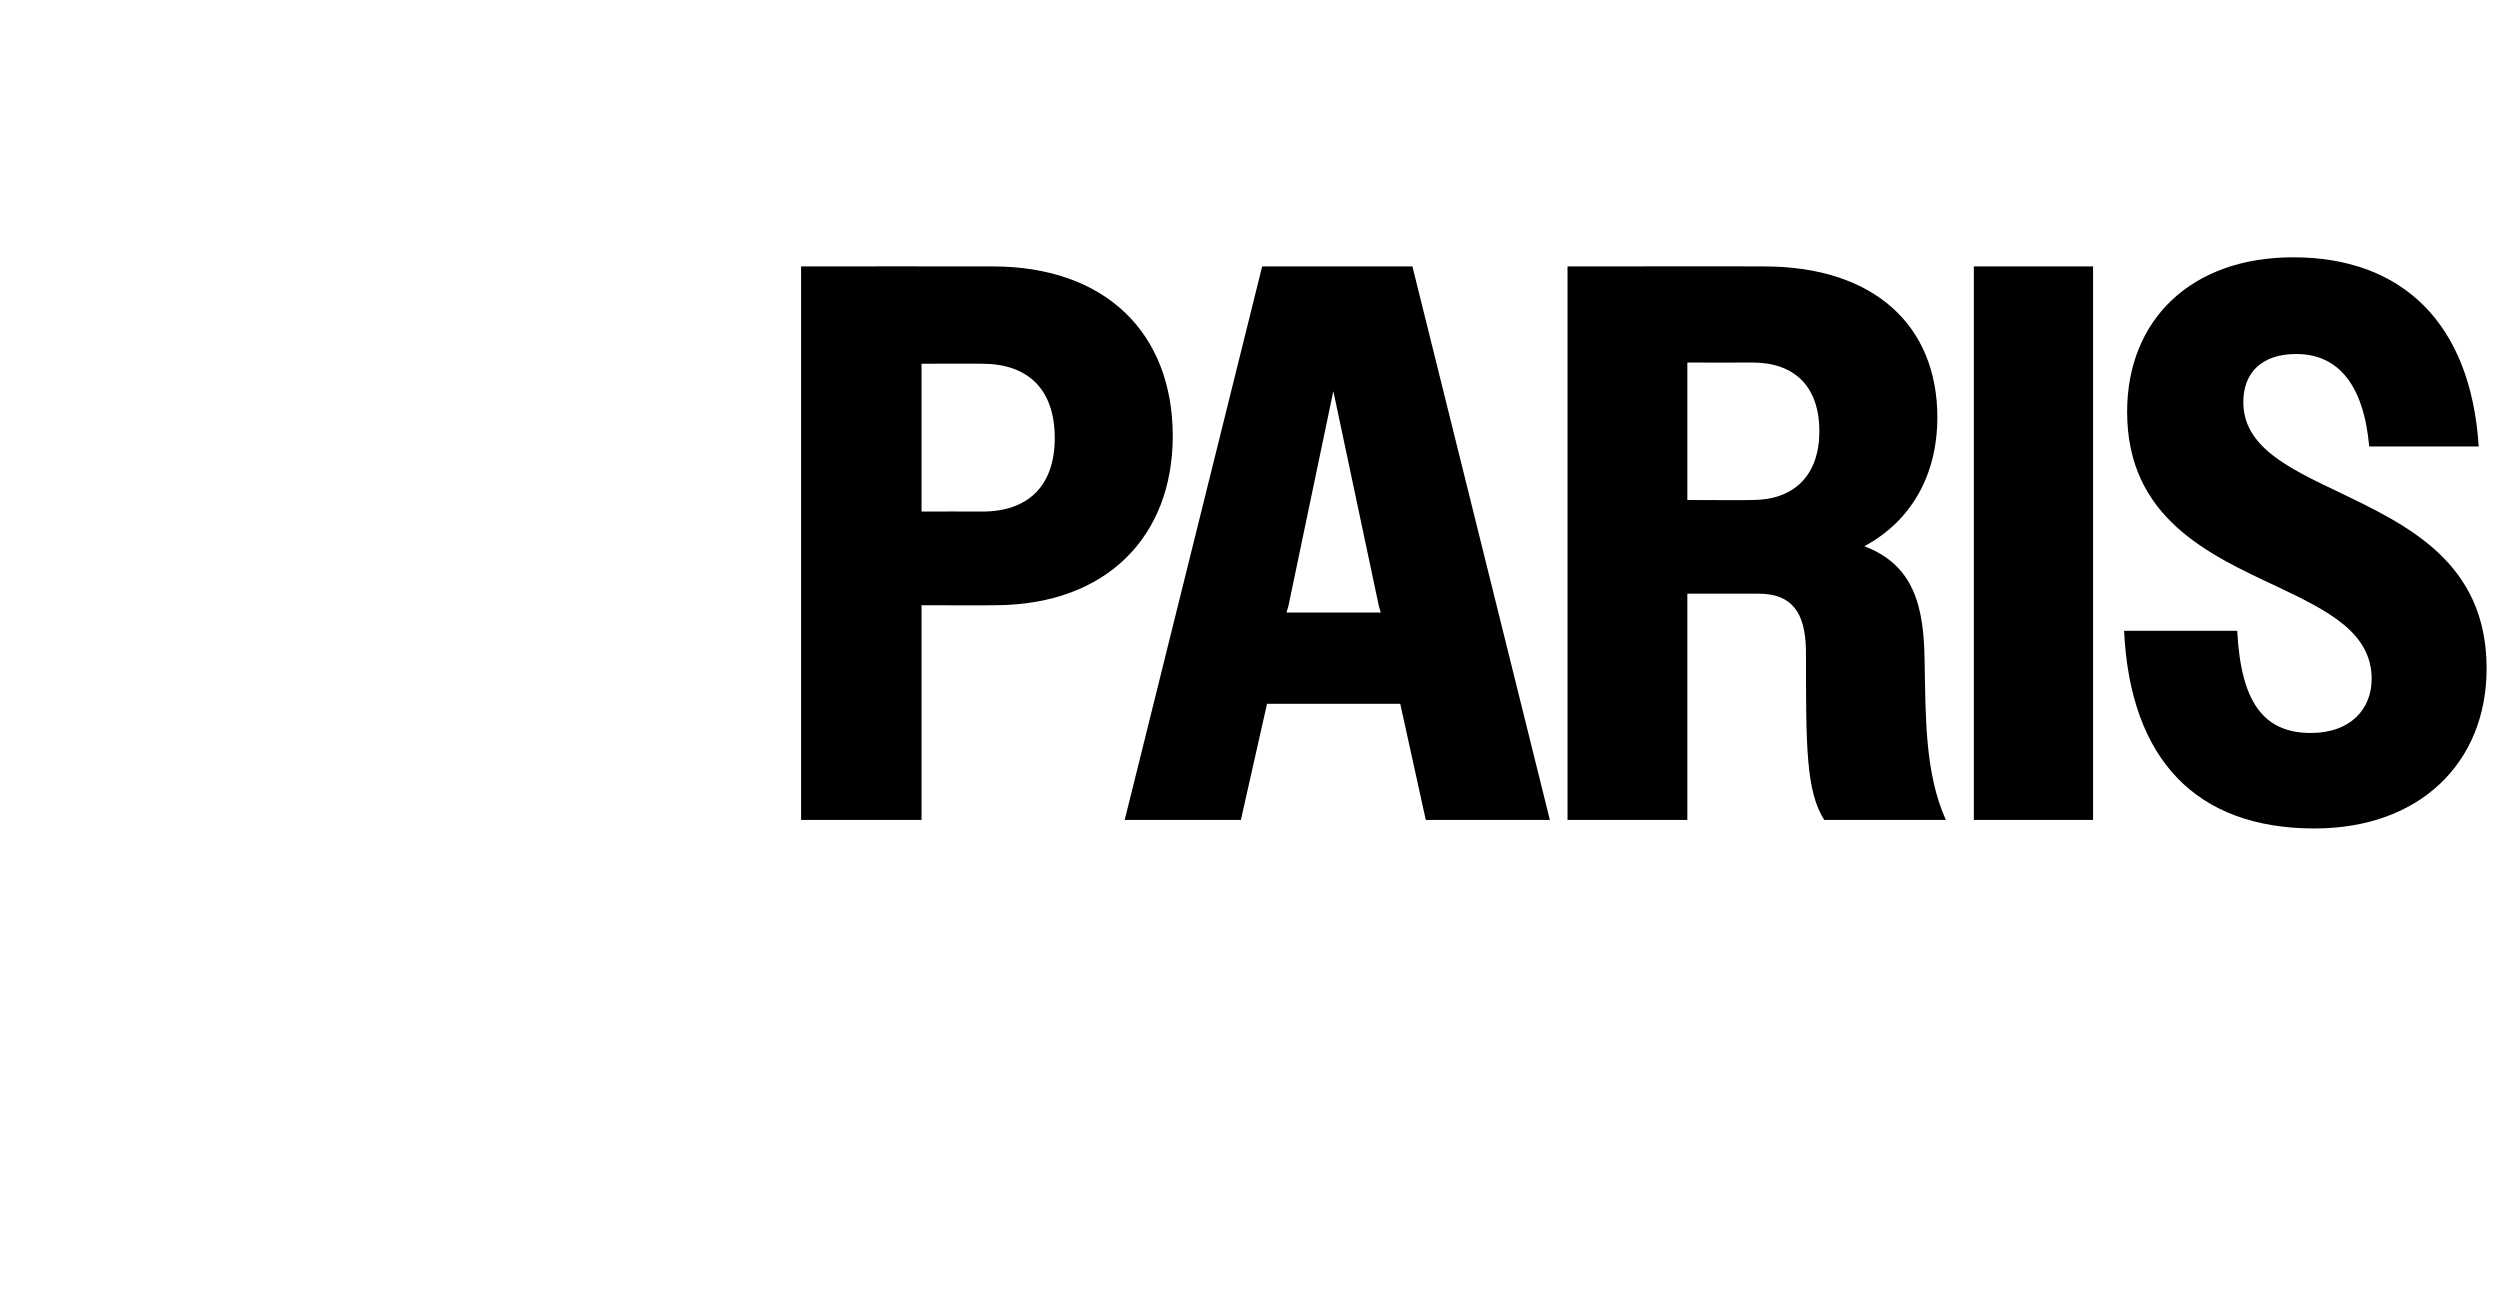 <?xml version="1.0" standalone="no"?>
<!DOCTYPE svg PUBLIC "-//W3C//DTD SVG 1.1//EN" "http://www.w3.org/Graphics/SVG/1.1/DTD/svg11.dtd">
<svg xmlns="http://www.w3.org/2000/svg" version="1.1" width="411px" height="214px" viewBox="0 -1 411 214" style="top:-1px">
  <desc>paris</desc>
  <defs/>
  <g id="Polygon44601">
    <path d="M 131.7 42.8 C 131.7 42.8 163.15 42.77 163.2 42.8 C 181.7 42.8 192.8 53.7 192.8 70.7 C 192.8 87.1 182 98.5 163.5 98.5 C 163.54 98.54 151.5 98.5 151.5 98.5 L 151.5 133.8 L 131.7 133.8 L 131.7 42.8 Z M 151.5 58.8 L 151.5 83.1 C 151.5 83.1 161.46 83.07 161.5 83.1 C 168.9 83.1 173.4 79 173.4 71 C 173.4 62.9 168.9 58.8 161.5 58.8 C 161.46 58.76 151.5 58.8 151.5 58.8 Z M 207.5 42.8 L 232.2 42.8 L 254.8 133.8 L 234.4 133.8 L 230.2 114.7 L 208.3 114.7 L 204 133.8 L 184.9 133.8 L 207.5 42.8 Z M 211.5 99.7 L 227 99.7 L 226.7 98.7 L 219.2 63.3 L 211.8 98.7 L 211.5 99.7 Z M 257.7 42.8 C 257.7 42.8 290.03 42.77 290 42.8 C 308.2 42.8 318.5 52.6 318.5 67.6 C 318.5 77 314.3 84.6 306.5 88.8 C 314.7 91.9 316.3 98.8 316.4 107.6 C 316.6 116.7 316.4 126 319.9 133.8 C 319.9 133.8 299.9 133.8 299.9 133.8 C 296.9 129 296.9 121.9 296.9 105.9 C 296.8 99.7 294.6 96.6 289.1 96.6 C 289.12 96.59 277.4 96.6 277.4 96.6 L 277.4 133.8 L 257.7 133.8 L 257.7 42.8 Z M 277.4 58.6 L 277.4 81.2 C 277.4 81.2 288.08 81.25 288.1 81.2 C 294.8 81.2 299.1 77.3 299.1 69.9 C 299.1 62.5 295 58.6 288.1 58.6 C 288.08 58.63 277.4 58.6 277.4 58.6 Z M 324.5 42.8 L 344.1 42.8 L 344.1 133.8 L 324.5 133.8 L 324.5 42.8 Z M 349.2 102.7 C 349.2 102.7 367.8 102.7 367.8 102.7 C 368.4 114.4 372.1 119.5 379.9 119.5 C 386.4 119.5 389.9 115.6 389.9 110.6 C 389.9 103 382.7 99.4 374.5 95.5 C 363.2 90.2 349.7 84.2 349.7 66.7 C 349.7 51.6 360.2 41.3 377 41.3 C 394.9 41.3 406.2 52.1 407.5 72.4 C 407.5 72.4 389.5 72.4 389.5 72.4 C 388.6 62.4 384.5 57.2 377.5 57.2 C 371.8 57.2 368.8 60.3 368.8 65.1 C 368.8 72.4 376.1 75.9 384.5 79.9 C 395.7 85.3 408.8 91.4 408.8 108.9 C 408.8 124.3 397.9 135.2 380.5 135.2 C 361 135.2 350.2 123.8 349.2 102.7 Z " stroke="none" fill="#000"/>
  </g>
</svg>